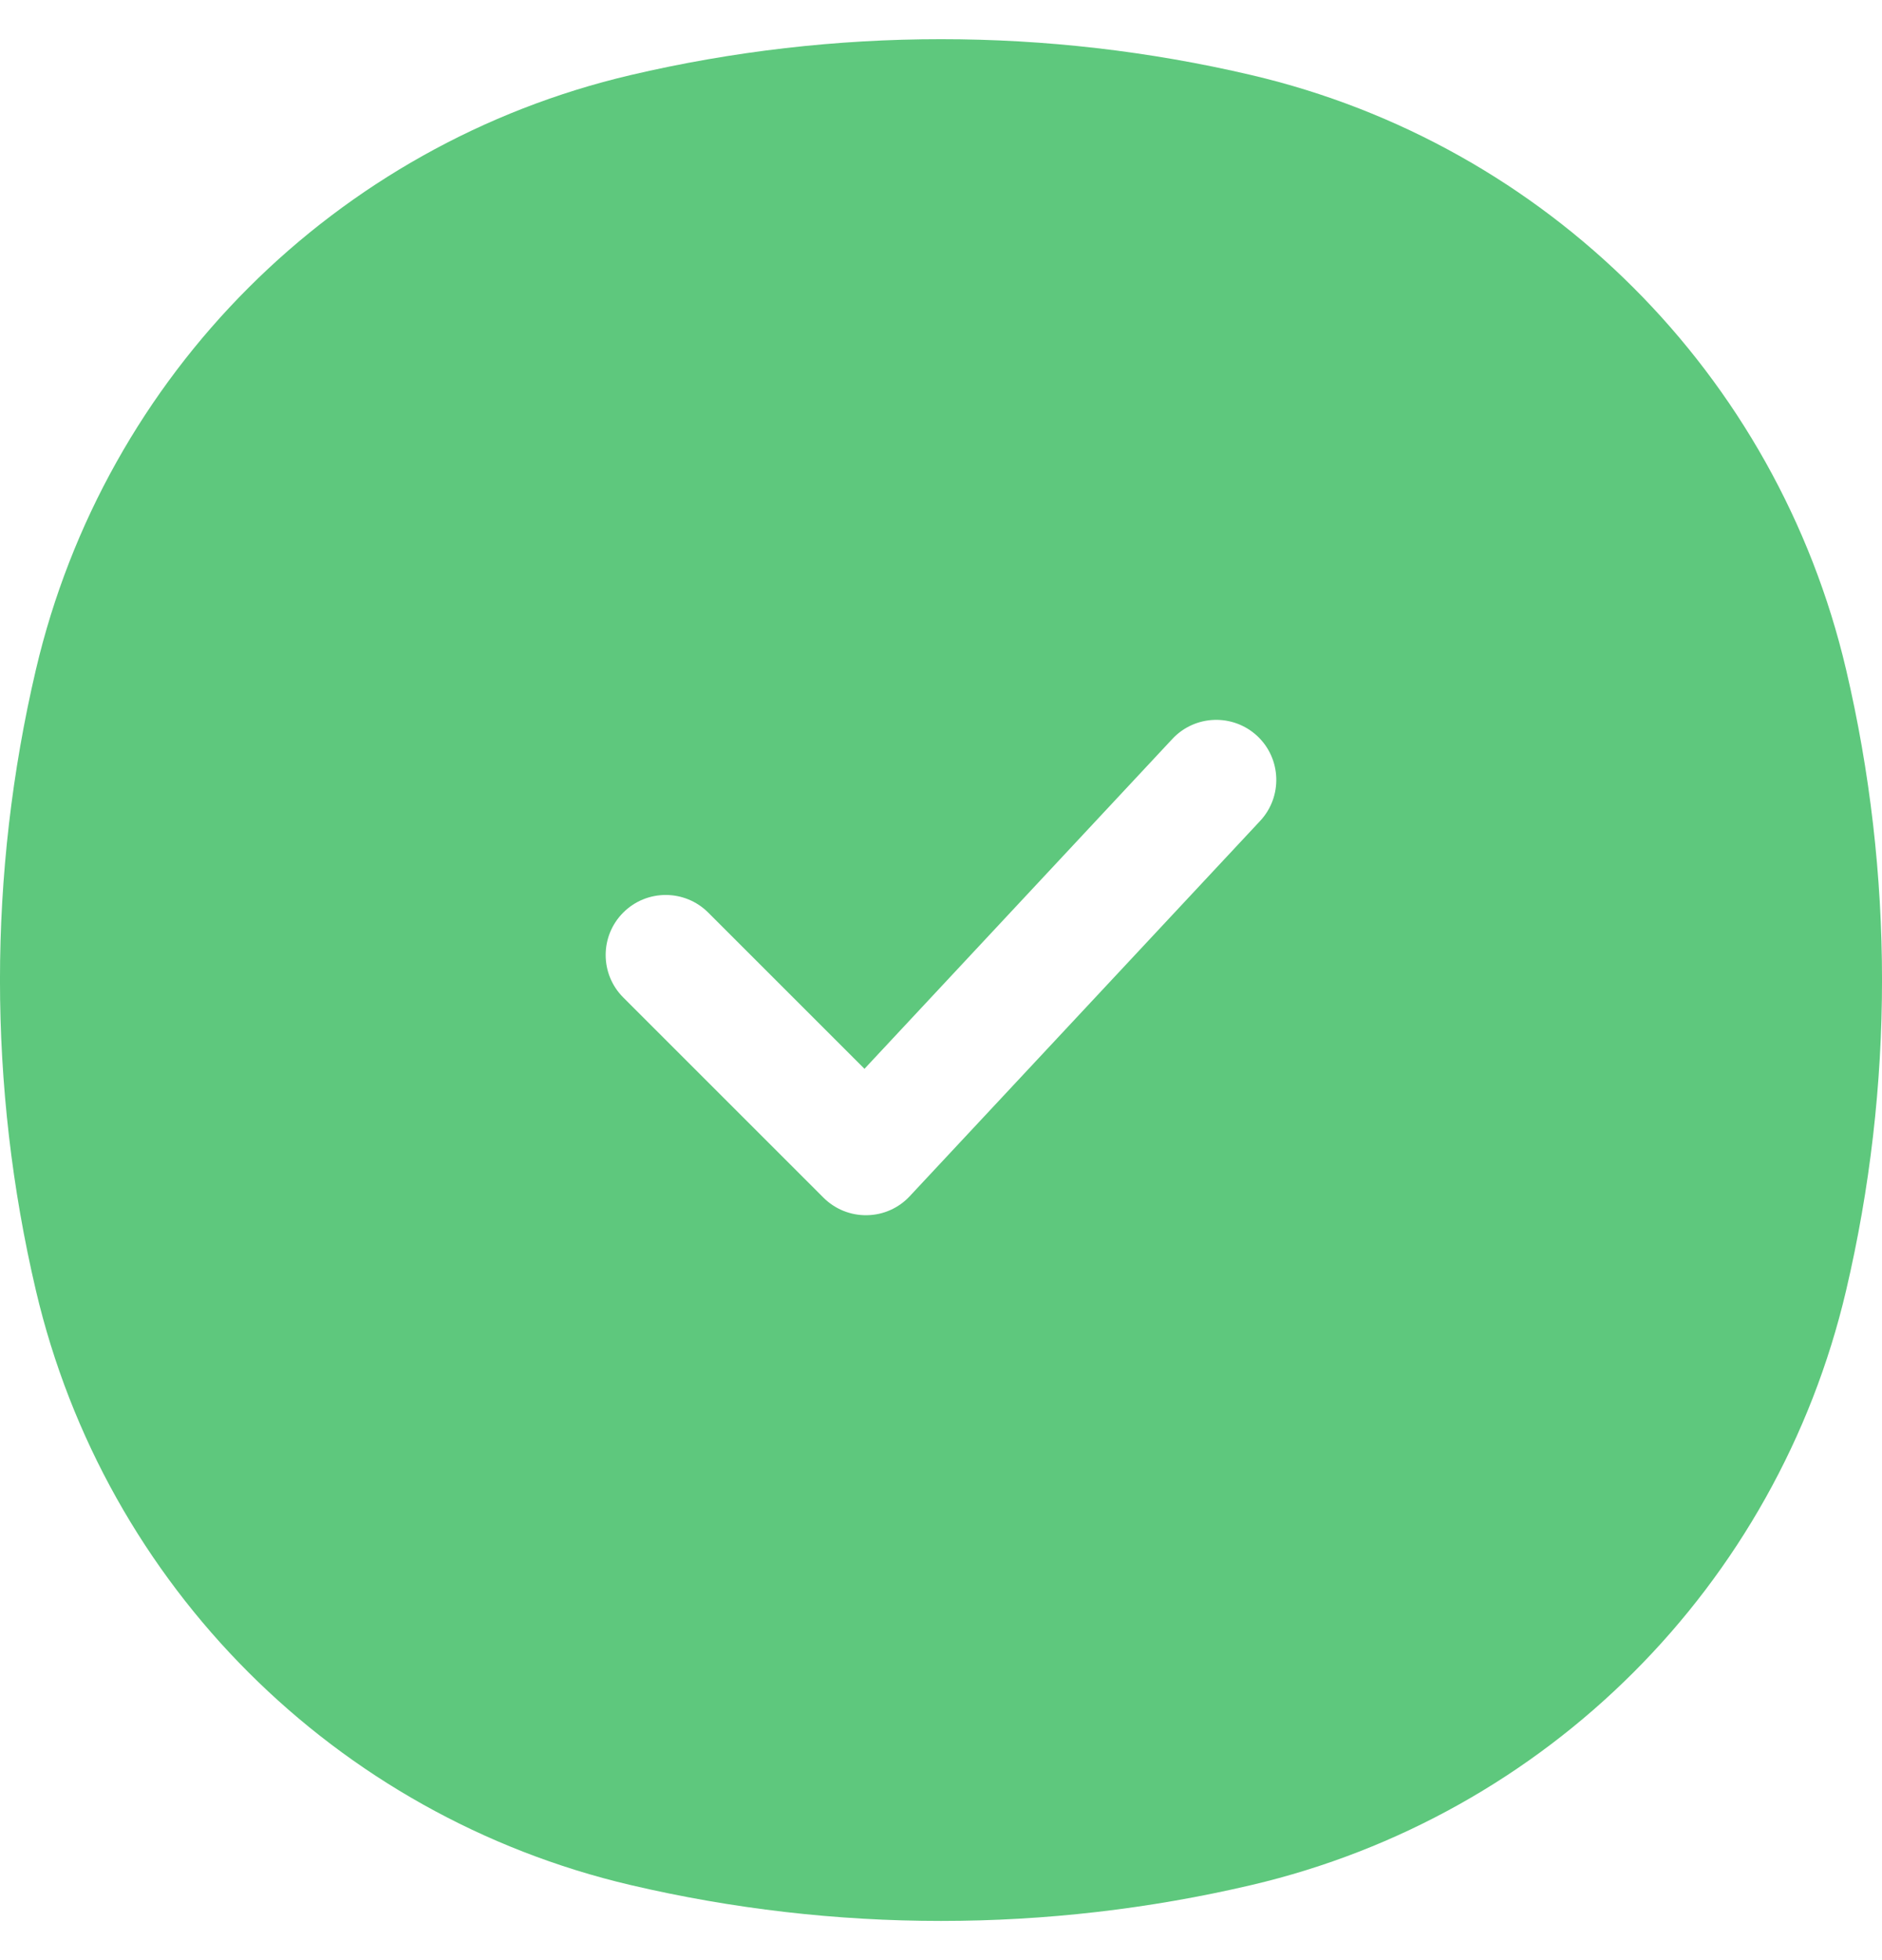 <?xml version="1.0" encoding="UTF-8"?>
<svg xmlns="http://www.w3.org/2000/svg" width="24" height="25" viewBox="0 0 24 25" fill="none">
  <path fill-rule="evenodd" clip-rule="evenodd" d="M8.04 0.958C10.645 0.347 13.355 0.347 15.96 0.958C19.722 1.841 22.659 4.778 23.542 8.54C24.153 11.145 24.153 13.855 23.542 16.46C22.659 20.222 19.722 23.159 15.96 24.042C13.355 24.653 10.645 24.653 8.04 24.042C4.278 23.159 1.341 20.222 0.458 16.46C-0.153 13.855 -0.153 11.145 0.458 8.54C1.341 4.778 4.278 1.841 8.04 0.958ZM16.07 10.47C16.358 10.161 16.342 9.676 16.033 9.387C15.723 9.099 15.239 9.115 14.95 9.425L11.024 13.632L9.031 11.639C8.732 11.34 8.247 11.34 7.948 11.639C7.649 11.938 7.649 12.423 7.948 12.722L10.501 15.275C10.648 15.422 10.848 15.503 11.056 15.499C11.264 15.496 11.461 15.408 11.602 15.256L16.07 10.47Z" fill="#5EC87D"></path>
</svg>
